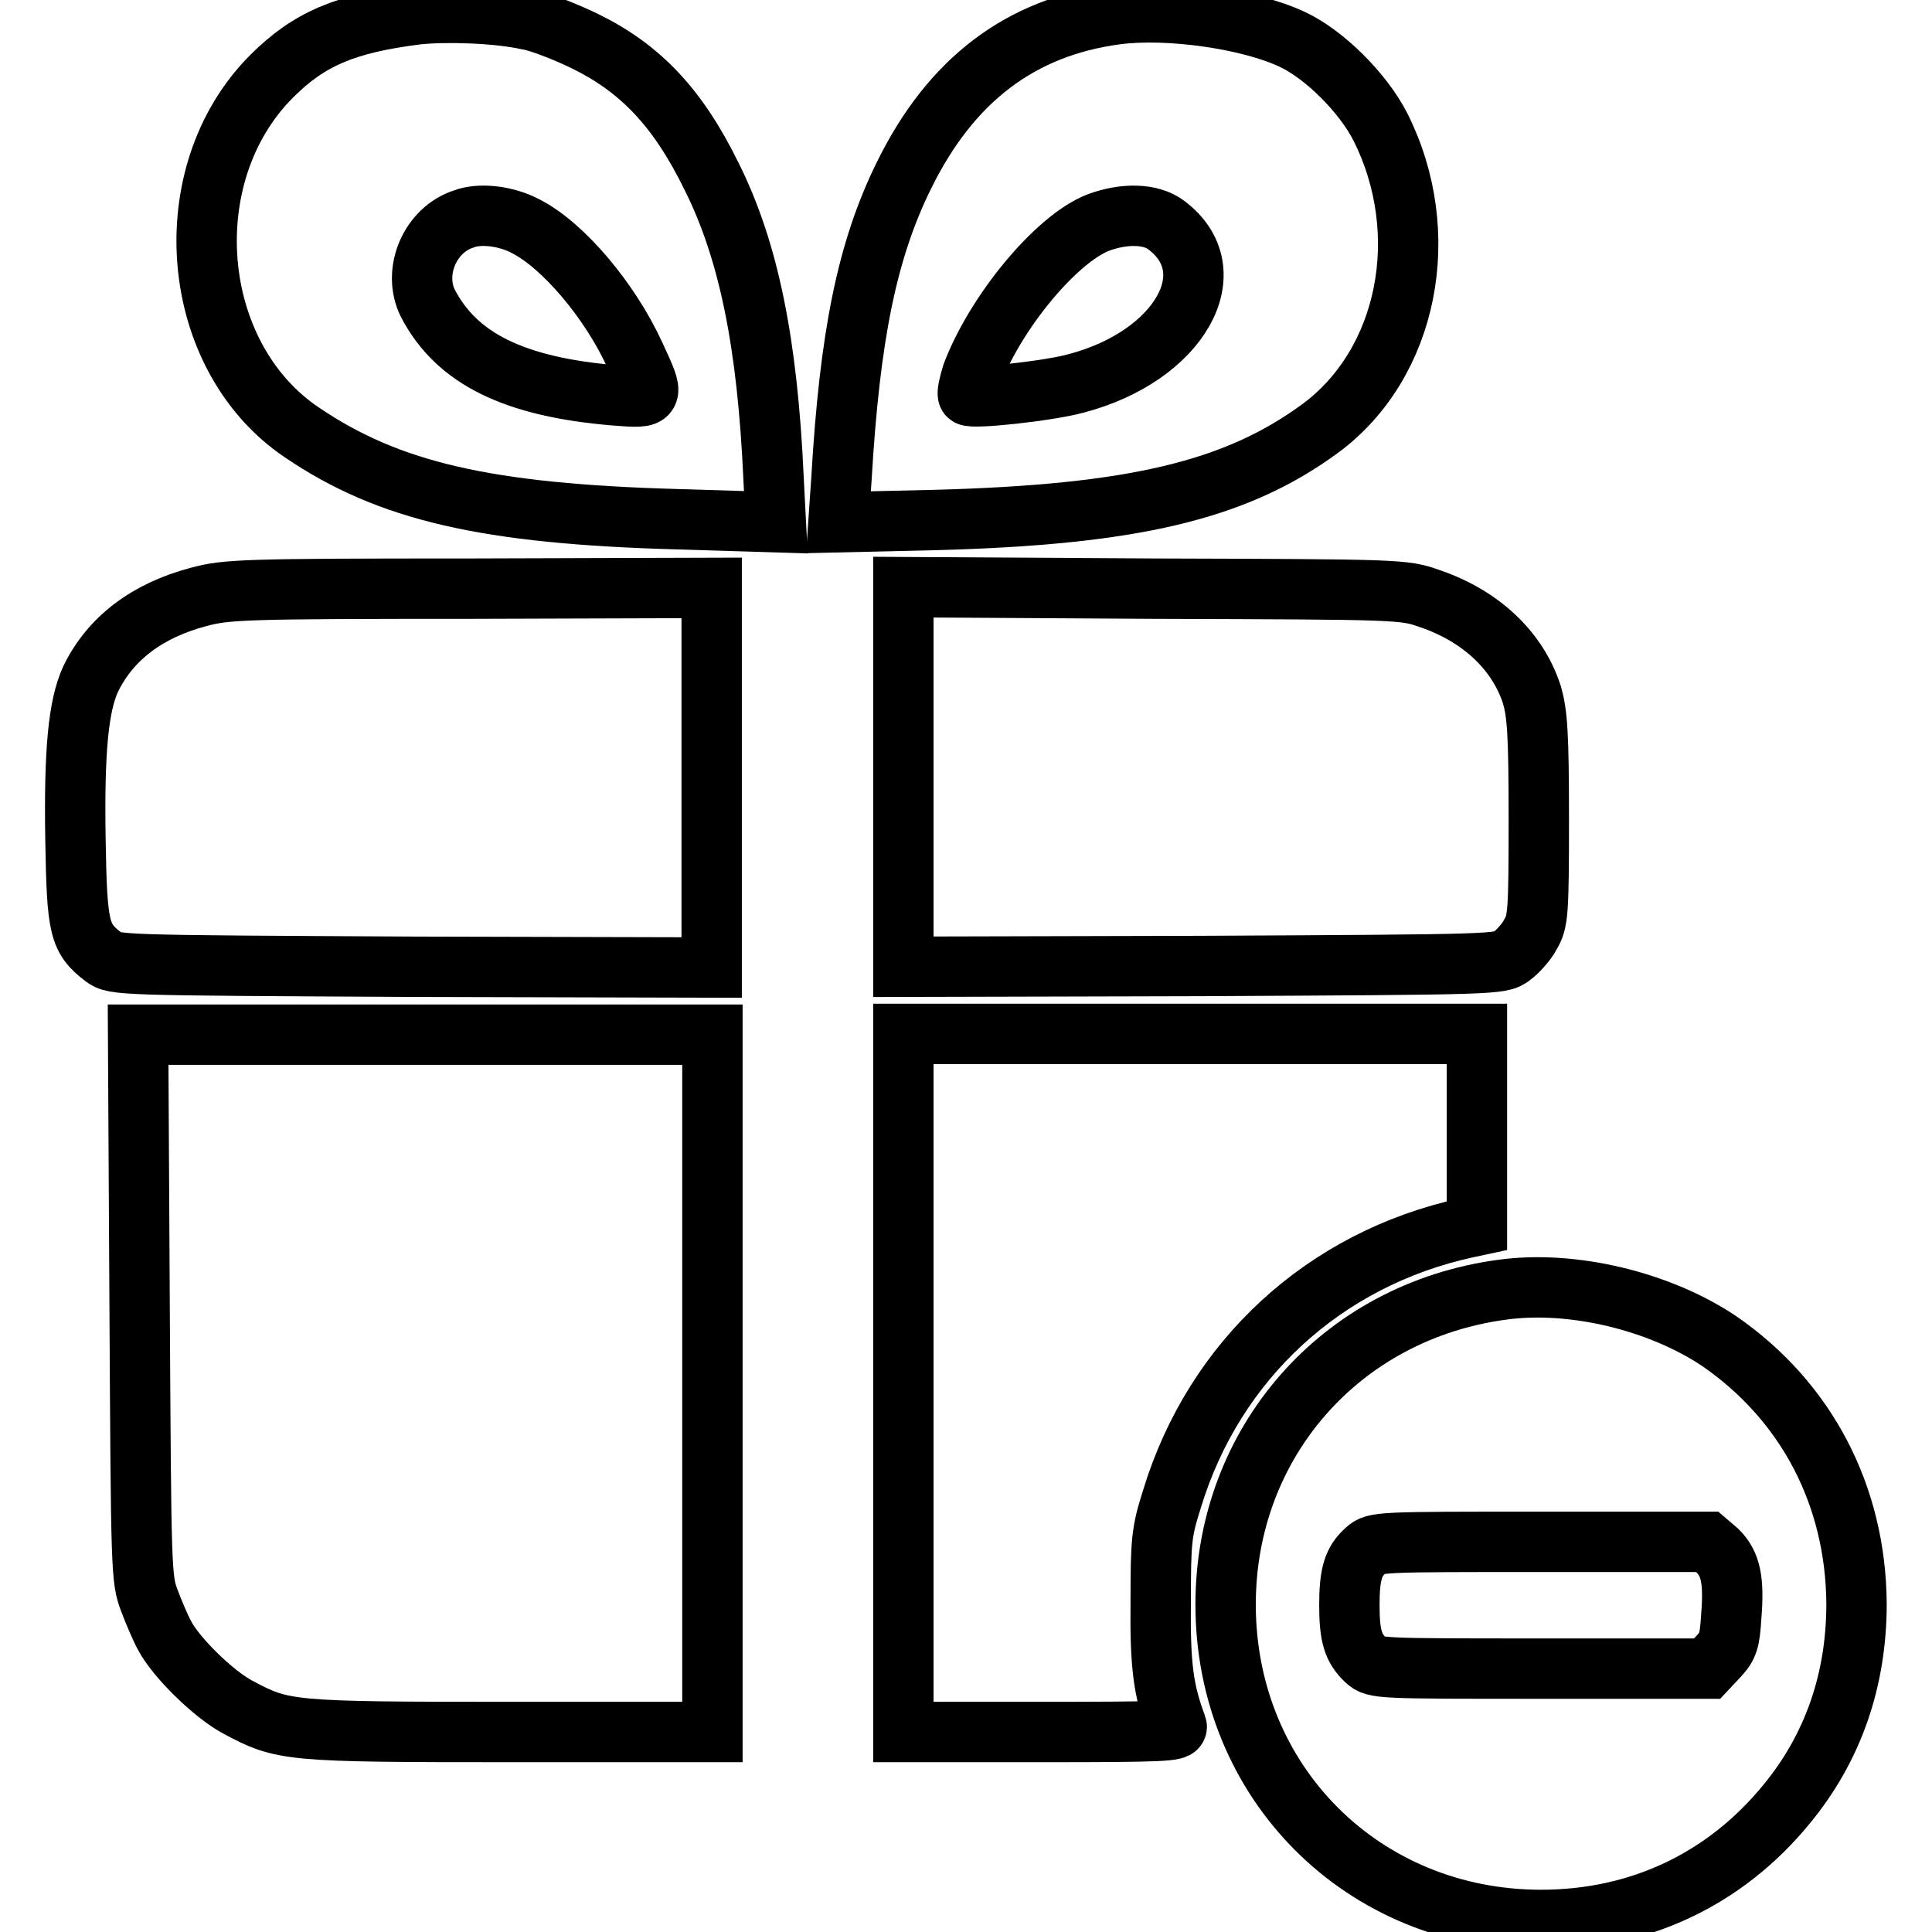 <?xml version="1.0" encoding="utf-8"?>
<!-- Svg Vector Icons : http://www.onlinewebfonts.com/icon -->
<!DOCTYPE svg PUBLIC "-//W3C//DTD SVG 1.1//EN" "http://www.w3.org/Graphics/SVG/1.1/DTD/svg11.dtd">
<svg version="1.1" xmlns="http://www.w3.org/2000/svg" xmlns:xlink="http://www.w3.org/1999/xlink" x="0px" y="0px" viewBox="0 0 256 256" enable-background="new 0 0 256 256" xml:space="preserve">
<g><g><g><path stroke-width="8" fill-opacity="0" stroke="#000000"  d="M55.3,1.9C45.7,3.1,40.9,5.2,36,10.1c-13,13-11,37.1,4,47.2c11.5,7.8,24.4,10.8,49.8,11.5l13,0.4l-0.3-5.8c-0.8-17.9-3.3-30.2-8.2-40c-4.5-9.2-9.5-14.4-16.9-18c-2.7-1.3-6.1-2.6-7.5-2.8C65.8,1.7,59.1,1.5,55.3,1.9z M69.7,30c4.9,2.5,11.1,9.8,14.4,17c2.7,5.8,2.7,5.8-2.5,5.4c-13.5-1.1-21.1-4.9-24.9-12.2c-2.1-4.2,0.3-9.8,4.8-11.2C63.6,28.2,67.1,28.6,69.7,30z"/><path stroke-width="8" fill-opacity="0" stroke="#000000"  d="M147.9,1.9c-12.7,1.7-21.9,8.7-28.1,21.3c-4.9,9.9-7.2,21.3-8.3,40.2l-0.4,5.8l12.9-0.3c26.1-0.7,39.7-3.9,50.9-12.1c11.7-8.6,15.1-25.9,8-40c-2.3-4.5-7.4-9.6-11.7-11.6C165.4,2.5,154.8,1,147.9,1.9z M154.5,29.8c8.2,6.1,1.8,17.4-11.9,21c-3.6,1-13.8,2.1-14.3,1.6c-0.2-0.2,0.1-1.5,0.5-2.8c3.1-8.2,11.1-17.9,16.7-20.1C149,28.2,152.5,28.3,154.5,29.8z"/><path stroke-width="8" fill-opacity="0" stroke="#000000"  d="M26.3,79.1c-6.8,1.8-11.7,5.5-14.3,10.9c-1.6,3.5-2.2,9.4-2,21.3c0.2,11.8,0.5,13,3.7,15.5c1.5,1.1,1.8,1.1,41.1,1.3l39.5,0.1V103V77.9l-32,0.1C32.3,78,30,78.1,26.3,79.1z"/><path stroke-width="8" fill-opacity="0" stroke="#000000"  d="M119.7,103v25.1l39.5-0.1c39.3-0.2,39.6-0.2,41.1-1.3c0.8-0.6,2-1.9,2.5-2.9c1-1.7,1.1-2.7,1.1-15.3c0-11.3-0.2-13.9-0.9-16.4c-1.9-5.9-6.8-10.5-13.6-12.8c-3.4-1.2-3.9-1.2-36.5-1.3l-33.2-0.2L119.7,103L119.7,103z"/><path stroke-width="8" fill-opacity="0" stroke="#000000"  d="M18.5,173.1c0.2,35.2,0.2,36.1,1.3,39c0.6,1.6,1.5,3.7,2,4.6c1.5,2.9,6.5,7.8,9.7,9.5c6,3.2,6.6,3.3,36.1,3.3h26.8v-46.2v-46.2H56.3h-38L18.5,173.1z"/><path stroke-width="8" fill-opacity="0" stroke="#000000"  d="M119.7,183.3v46.2H138c16.2,0,18.2-0.1,17.9-0.8c-1.7-4.6-2.2-7.8-2.1-16.4c0-8.2,0.1-9.3,1.5-13.7c5.6-18.4,20.2-31.8,39-35.9l1.4-0.3v-12.7v-12.7h-38h-38V183.3z"/><path stroke-width="8" fill-opacity="0" stroke="#000000"  d="M199,170.9c-21.4,2.9-36.6,20.3-36.6,41.7c0,23.6,18.2,41.8,41.8,41.8c12.9,0,24.3-5.3,32.5-15.3c6.2-7.5,9.3-16.5,9.3-26.6c-0.1-14.3-6.6-26.8-18.2-34.8C219.9,172.4,208.3,169.6,199,170.9z M227.6,205.5c1.7,1.7,2.2,3.8,1.8,8.7c-0.2,3.2-0.4,3.9-1.7,5.3l-1.5,1.6h-22c-21.6,0-22,0-23.2-1.1c-1.7-1.6-2.2-3.2-2.2-7.3c0-4.1,0.5-5.8,2.2-7.3c1.2-1.1,1.6-1.1,23.2-1.1h22L227.6,205.5z"/></g></g></g>
</svg>
